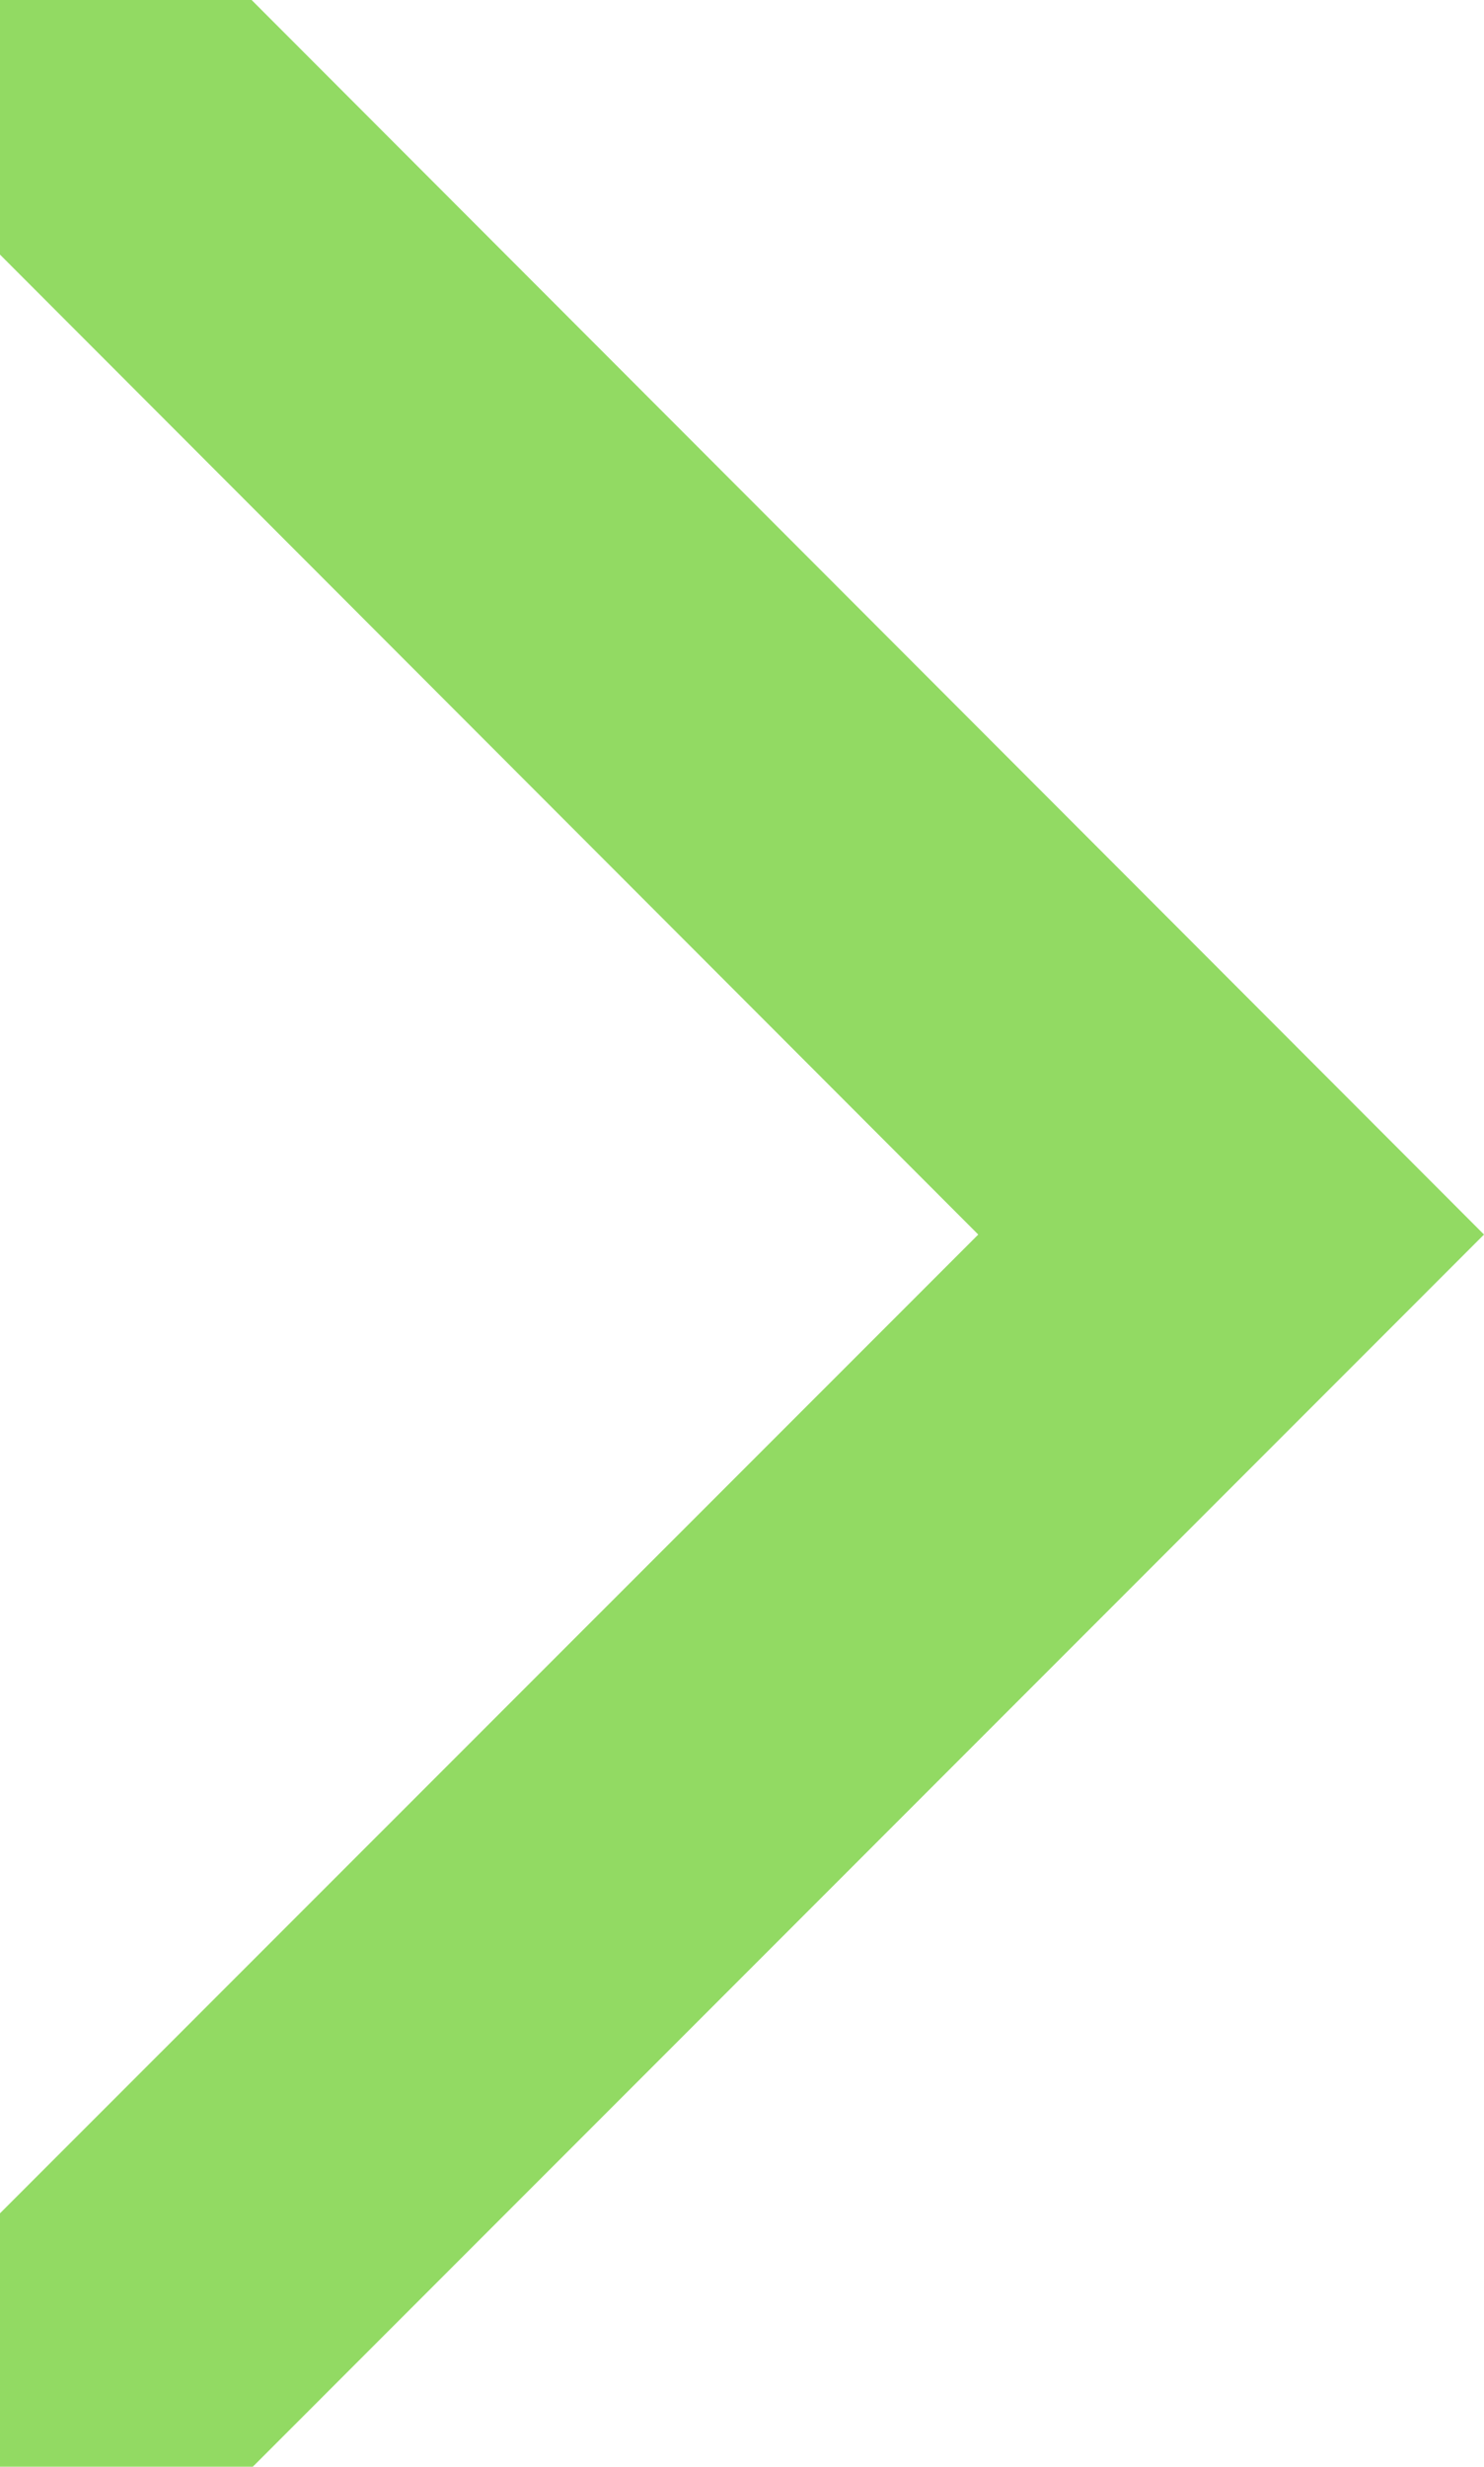 <?xml version="1.0" encoding="UTF-8"?> <svg xmlns="http://www.w3.org/2000/svg" width="236" height="392" viewBox="0 0 236 392" fill="none"> <path d="M236 196.188L40.202 392H0V351.73L155.57 196.188L0 40.458V0H40.014L236 196.188Z" fill="#92DA63"></path> </svg> 